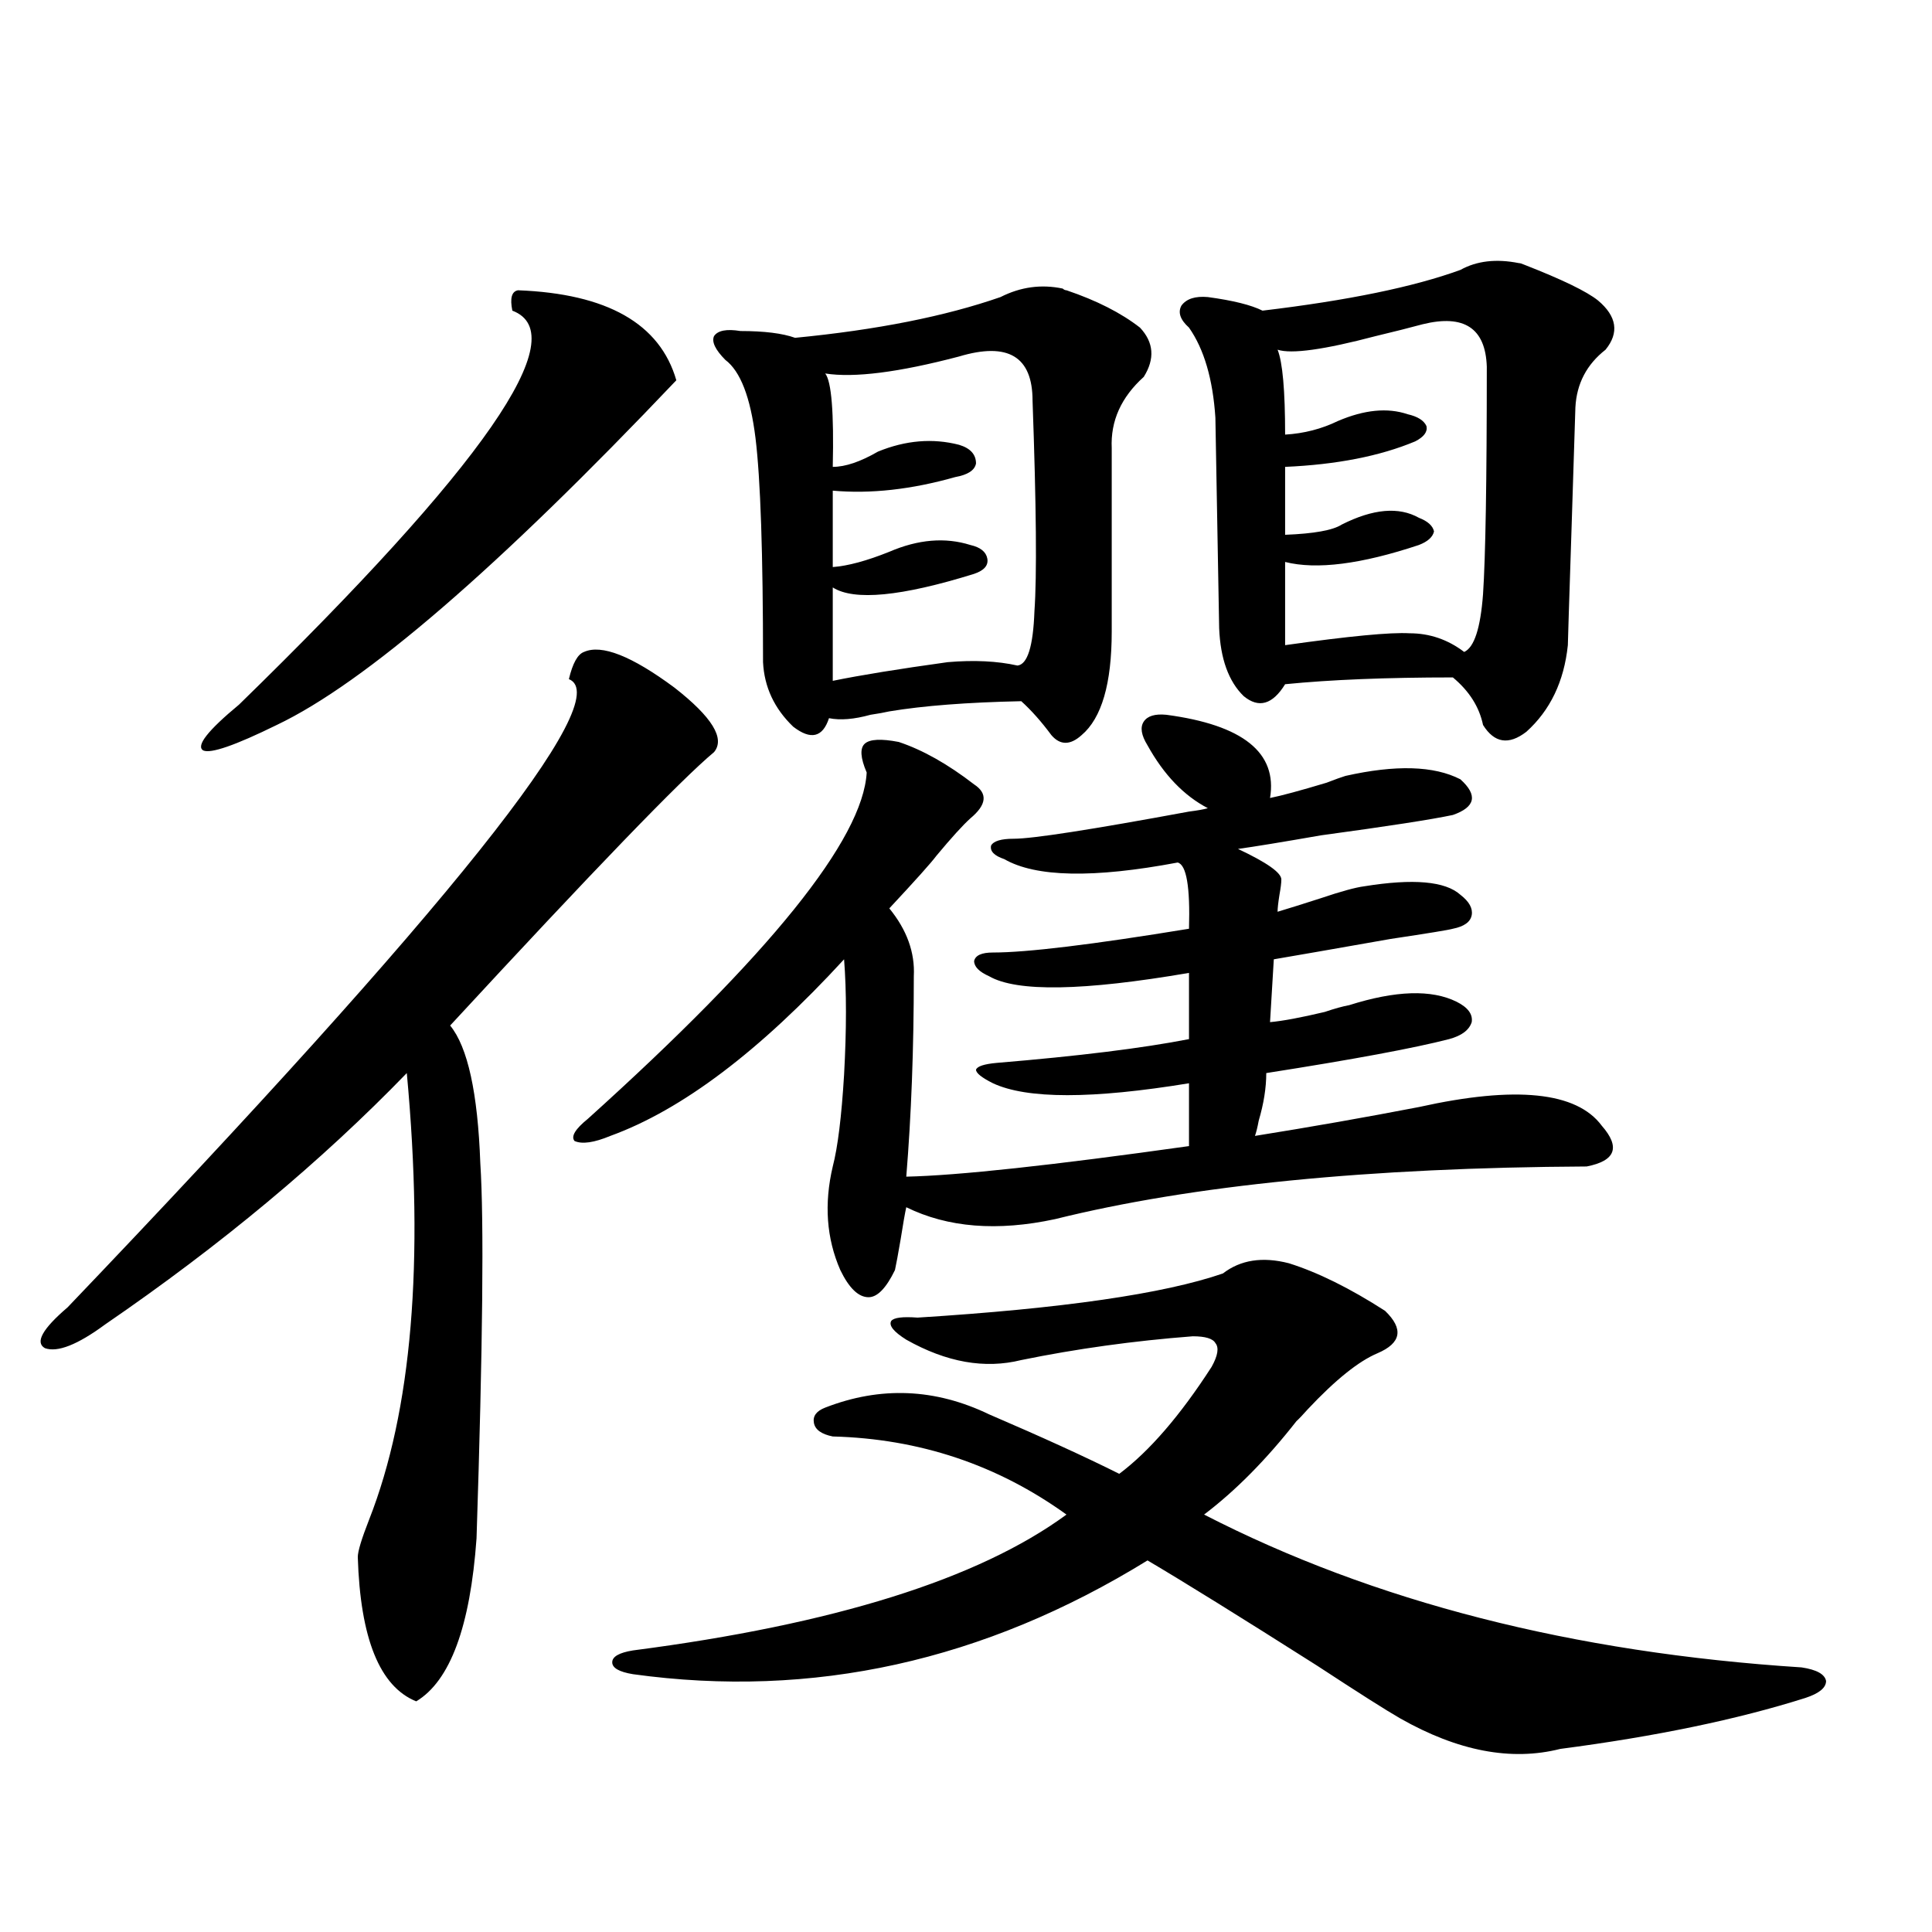 <?xml version="1.0" encoding="utf-8"?>
<!-- Generator: Adobe Illustrator 16.0.0, SVG Export Plug-In . SVG Version: 6.00 Build 0)  -->
<!DOCTYPE svg PUBLIC "-//W3C//DTD SVG 1.1//EN" "http://www.w3.org/Graphics/SVG/1.1/DTD/svg11.dtd">
<svg version="1.1" id="图层_1" xmlns="http://www.w3.org/2000/svg" xmlns:xlink="http://www.w3.org/1999/xlink" x="0px" y="0px"
	 width="1000px" height="1000px" viewBox="0 0 1000 1000" enable-background="new 0 0 1000 1000" xml:space="preserve">
<path d="M302.261,337.453c9.101-4.092,24.71,2.061,46.828,18.457c19.512,15.244,26.341,26.367,20.487,33.398
	c-16.92,14.063-62.438,61.235-136.582,141.504c9.101,11.138,14.299,34.868,15.609,71.191c1.951,29.883,1.296,94.634-1.951,194.238
	c-3.262,45.703-13.658,73.828-31.219,84.375c-18.871-7.621-28.947-32.52-30.243-74.707c0-2.925,1.951-9.365,5.854-19.336
	c22.104-56.25,28.612-133.291,19.512-231.152c-44.236,45.703-96.263,89.072-156.094,130.078
	c-14.313,10.547-24.725,14.653-31.219,12.305c-5.213-2.925-1.311-9.956,11.707-21.094
	C232.659,469.88,319.166,361.486,294.456,351.516C296.407,343.317,298.999,338.635,302.261,337.453z M268.115,150.246
	c46.173,1.758,73.489,17.29,81.949,46.582c-92.36,97.271-161.307,156.748-206.824,178.418
	c-21.463,10.547-34.146,14.941-38.048,13.184c-3.902-2.334,2.271-10.244,18.536-23.73
	c126.826-123.623,173.975-191.602,141.46-203.906C263.878,154.353,264.854,150.837,268.115,150.246z M463.232,657.375
	c-4.558,9.38-9.115,14.063-13.658,14.063c-5.213,0-10.091-4.683-14.634-14.063c-7.164-16.396-8.46-34.277-3.902-53.613
	c2.592-9.956,4.543-25.776,5.854-47.461c1.296-23.428,1.296-43.354,0-59.766c-43.581,47.461-83.9,77.935-120.973,91.406
	c-8.46,3.516-14.634,4.395-18.536,2.637c-1.951-2.334,0.32-6.152,6.829-11.426c94.297-84.951,142.436-144.717,144.387-179.297
	c-3.262-7.607-3.582-12.593-0.976-14.941c2.592-2.334,8.445-2.637,17.561-0.879c12.348,4.106,25.365,11.426,39.023,21.973
	c7.149,4.697,6.494,10.547-1.951,17.578c-3.902,3.516-9.756,9.971-17.561,19.336c-2.606,3.516-10.731,12.607-24.39,27.246
	c9.101,11.138,13.323,22.852,12.683,35.156c0,37.505-1.311,72.07-3.902,103.711c26.661-0.576,75.44-5.85,146.338-15.82v-32.52
	c-50.09,8.213-83.9,8.213-101.461,0c-5.854-2.925-8.78-5.273-8.78-7.031c0.641-1.758,4.223-2.925,10.731-3.516
	c42.271-3.516,75.44-7.607,99.51-12.305v-34.277c-54.633,9.38-89.113,9.971-103.412,1.758c-5.213-2.334-7.805-4.971-7.805-7.91
	c0.641-2.925,3.902-4.395,9.756-4.395c17.561,0,51.371-4.092,101.461-12.305c0.641-21.67-1.311-33.096-5.854-34.277
	c-43.581,8.213-73.504,7.622-89.754-1.758c-5.213-1.758-7.484-4.092-6.829-7.031c1.296-2.334,5.198-3.516,11.707-3.516
	c9.756,0,39.999-4.683,90.729-14.063c4.543-0.576,7.805-1.167,9.756-1.758c-12.362-6.44-22.773-17.275-31.219-32.52
	c-3.262-5.273-3.902-9.365-1.951-12.305c1.951-2.925,5.854-4.092,11.707-3.516c39.664,5.273,57.56,19.639,53.657,43.066
	c5.854-1.167,15.609-3.804,29.268-7.91c4.543-1.758,7.805-2.925,9.756-3.516c26.006-5.85,45.853-5.273,59.511,1.758
	c9.101,8.213,7.805,14.365-3.902,18.457c-11.066,2.349-33.825,5.864-68.291,10.547c-20.167,3.516-34.48,5.864-42.926,7.031
	c14.954,7.031,22.438,12.305,22.438,15.82c0,1.758-0.335,4.395-0.976,7.91c-0.655,4.106-0.976,7.031-0.976,8.789
	c5.854-1.758,13.323-4.092,22.438-7.031c10.396-3.516,17.881-5.562,22.438-6.152c25.365-4.092,41.95-2.637,49.755,4.395
	c4.543,3.516,6.494,7.031,5.854,10.547c-0.655,3.516-3.902,5.864-9.756,7.031c-1.951,0.591-12.683,2.349-32.194,5.273
	c-29.923,5.273-50.09,8.789-60.486,10.547l-1.951,32.52c6.494-0.576,15.93-2.334,28.292-5.273c5.198-1.758,9.421-2.925,12.683-3.516
	c24.055-7.607,42.591-8.198,55.608-1.758c5.854,2.939,8.445,6.455,7.805,10.547c-1.311,4.106-5.213,7.031-11.707,8.789
	c-18.216,4.697-49.755,10.547-94.632,17.578c0,7.622-1.311,15.82-3.902,24.609c-0.655,3.516-1.311,6.152-1.951,7.91
	c29.268-4.683,57.56-9.668,84.876-14.941c50.075-11.123,81.614-7.91,94.632,9.668c9.756,11.138,7.149,18.169-7.805,21.094
	c-112.527,0.591-204.232,9.668-275.115,27.246c-29.923,6.455-55.608,4.395-77.071-6.152c-0.655,2.939-1.631,8.501-2.927,16.699
	C464.849,649.177,463.873,654.45,463.232,657.375z M667.13,653.859c14.954,4.697,31.539,12.896,49.755,24.609
	c9.756,9.38,8.445,16.699-3.902,21.973c-9.756,4.106-21.798,13.774-36.097,29.004c-2.606,2.939-4.558,4.985-5.854,6.152
	c-15.609,19.927-31.554,36.035-47.804,48.34c87.803,45.113,190.88,71.48,309.261,79.102c7.805,1.168,12.027,3.516,12.683,7.031
	c0,3.516-3.582,6.441-10.731,8.789c-35.121,11.124-77.406,19.913-126.826,26.367c-25.365,6.441-53.017,1.168-82.925-15.82
	c-7.164-4.105-21.463-13.184-42.926-27.246c-39.679-25.199-68.946-43.354-87.803-54.492
	c-84.556,52.145-173.334,71.769-266.335,58.887c-7.164-1.181-10.731-3.227-10.731-6.152c0-2.938,3.567-4.984,10.731-6.152
	c104.053-13.485,178.853-36.914,224.385-70.313c-35.776-25.776-76.096-39.248-120.973-40.43c-5.854-1.167-9.115-3.516-9.756-7.031
	c-0.655-3.516,1.296-6.152,5.854-7.91c28.612-11.123,56.904-9.956,84.876,3.516c27.316,11.729,49.755,21.973,67.315,30.762
	c15.609-11.714,31.539-30.171,47.804-55.371c3.247-5.85,3.902-9.956,1.951-12.305c-1.311-2.334-5.213-3.516-11.707-3.516
	c-30.578,2.349-60.166,6.455-88.778,12.305c-18.871,4.697-38.703,1.182-59.511-10.547c-6.509-4.092-9.115-7.319-7.805-9.668
	c1.296-1.758,5.854-2.334,13.658-1.758c74.785-4.683,127.467-12.305,158.045-22.852C642.085,652.102,653.472,650.344,667.13,653.859
	z M552.011,150.246c15.609,5.273,28.292,11.729,38.048,19.336c7.149,7.622,7.805,16.123,1.951,25.488
	c-11.707,10.547-17.24,22.852-16.585,36.914v94.922c0,26.958-5.213,44.824-15.609,53.613c-5.854,5.273-11.066,5.273-15.609,0
	c-5.213-7.031-10.411-12.881-15.609-17.578c-27.972,0.591-50.73,2.349-68.291,5.273c-2.606,0.591-5.854,1.182-9.756,1.758
	c-8.46,2.349-15.609,2.939-21.463,1.758c-3.262,9.971-9.436,11.426-18.536,4.395c-9.756-9.365-14.969-20.503-15.609-33.398
	c0-56.25-1.311-94.922-3.902-116.016c-2.606-21.094-7.805-34.565-15.609-40.43c-5.213-5.273-7.164-9.365-5.854-12.305
	c1.951-2.925,6.494-3.804,13.658-2.637c12.348,0,21.783,1.182,28.292,3.516c42.271-4.092,77.712-11.123,106.339-21.094
	c10.396-5.273,21.128-6.729,32.194-4.395C550.7,149.958,551.355,150.246,552.011,150.246z M496.402,184.523
	c-31.219,8.213-54.313,11.138-69.267,8.789c3.247,4.106,4.543,20.215,3.902,48.34c6.494,0,14.299-2.637,23.414-7.91
	c14.299-5.85,28.292-7.031,41.95-3.516c5.854,1.758,8.78,4.985,8.78,9.668c-0.655,3.516-4.237,5.864-10.731,7.031
	c-22.773,6.455-43.901,8.789-63.413,7.031v39.551c7.805-0.576,17.561-3.213,29.268-7.91c14.954-6.44,28.933-7.607,41.95-3.516
	c5.198,1.182,8.125,3.516,8.78,7.031c0.641,3.516-1.631,6.152-6.829,7.91c-37.728,11.729-62.117,14.063-73.169,7.031v48.34
	c14.299-2.925,34.146-6.152,59.511-9.668c13.658-1.167,25.686-0.576,36.097,1.758c5.198-0.576,8.125-9.956,8.78-28.125
	c1.296-18.154,0.976-54.492-0.976-108.984C534.45,184.523,521.768,176.916,496.402,184.523z M755.908,139.699
	c8.445-4.683,18.536-5.85,30.243-3.516c0.641,0,1.616,0.303,2.927,0.879c19.512,7.622,32.194,13.774,38.048,18.457
	c9.756,8.213,11.052,16.699,3.902,25.488c-9.756,7.622-14.969,17.578-15.609,29.883c0,1.182-0.655,21.685-1.951,61.523
	c-1.311,39.854-1.951,60.356-1.951,61.523c-1.951,18.76-9.115,33.701-21.463,44.824c-9.115,7.031-16.585,5.864-22.438-3.516
	c-1.951-9.365-7.164-17.578-15.609-24.609c-34.48,0-63.413,1.182-86.827,3.516c-6.509,10.547-13.658,12.607-21.463,6.152
	c-7.805-7.607-12.042-19.336-12.683-35.156c0-1.167-0.335-19.336-0.976-54.492c-0.655-35.156-0.976-53.311-0.976-54.492
	c-1.311-19.912-5.854-35.444-13.658-46.582c-4.558-4.092-5.854-7.91-3.902-11.426c2.592-3.516,7.149-4.971,13.658-4.395
	c13.003,1.758,22.438,4.106,28.292,7.031C697.693,155.52,731.839,148.488,755.908,139.699z M736.396,167.824
	c-6.509,1.758-14.634,3.818-24.39,6.152c-26.676,7.031-43.581,9.38-50.73,7.031c2.592,6.455,3.902,21.094,3.902,43.945
	c9.756-0.576,18.856-2.925,27.316-7.031c13.658-5.85,25.686-7.031,36.097-3.516c5.198,1.182,8.445,3.228,9.756,6.152
	c0.641,2.939-1.311,5.576-5.854,7.91c-18.216,7.622-40.654,12.017-67.315,13.184v35.156c14.954-0.576,24.71-2.334,29.268-5.273
	c16.25-8.198,29.588-9.365,39.999-3.516c4.543,1.758,7.149,4.106,7.805,7.031c-0.655,2.939-3.262,5.273-7.805,7.031
	c-29.923,9.971-53.017,12.896-69.267,8.789v43.066c33.17-4.683,54.633-6.729,64.389-6.152c10.396,0,19.832,3.228,28.292,9.668
	c5.198-2.334,8.445-12.305,9.756-29.883c1.296-19.336,1.951-58.584,1.951-117.773C768.911,169.885,757.859,162.551,736.396,167.824z
	"/>
</svg>
